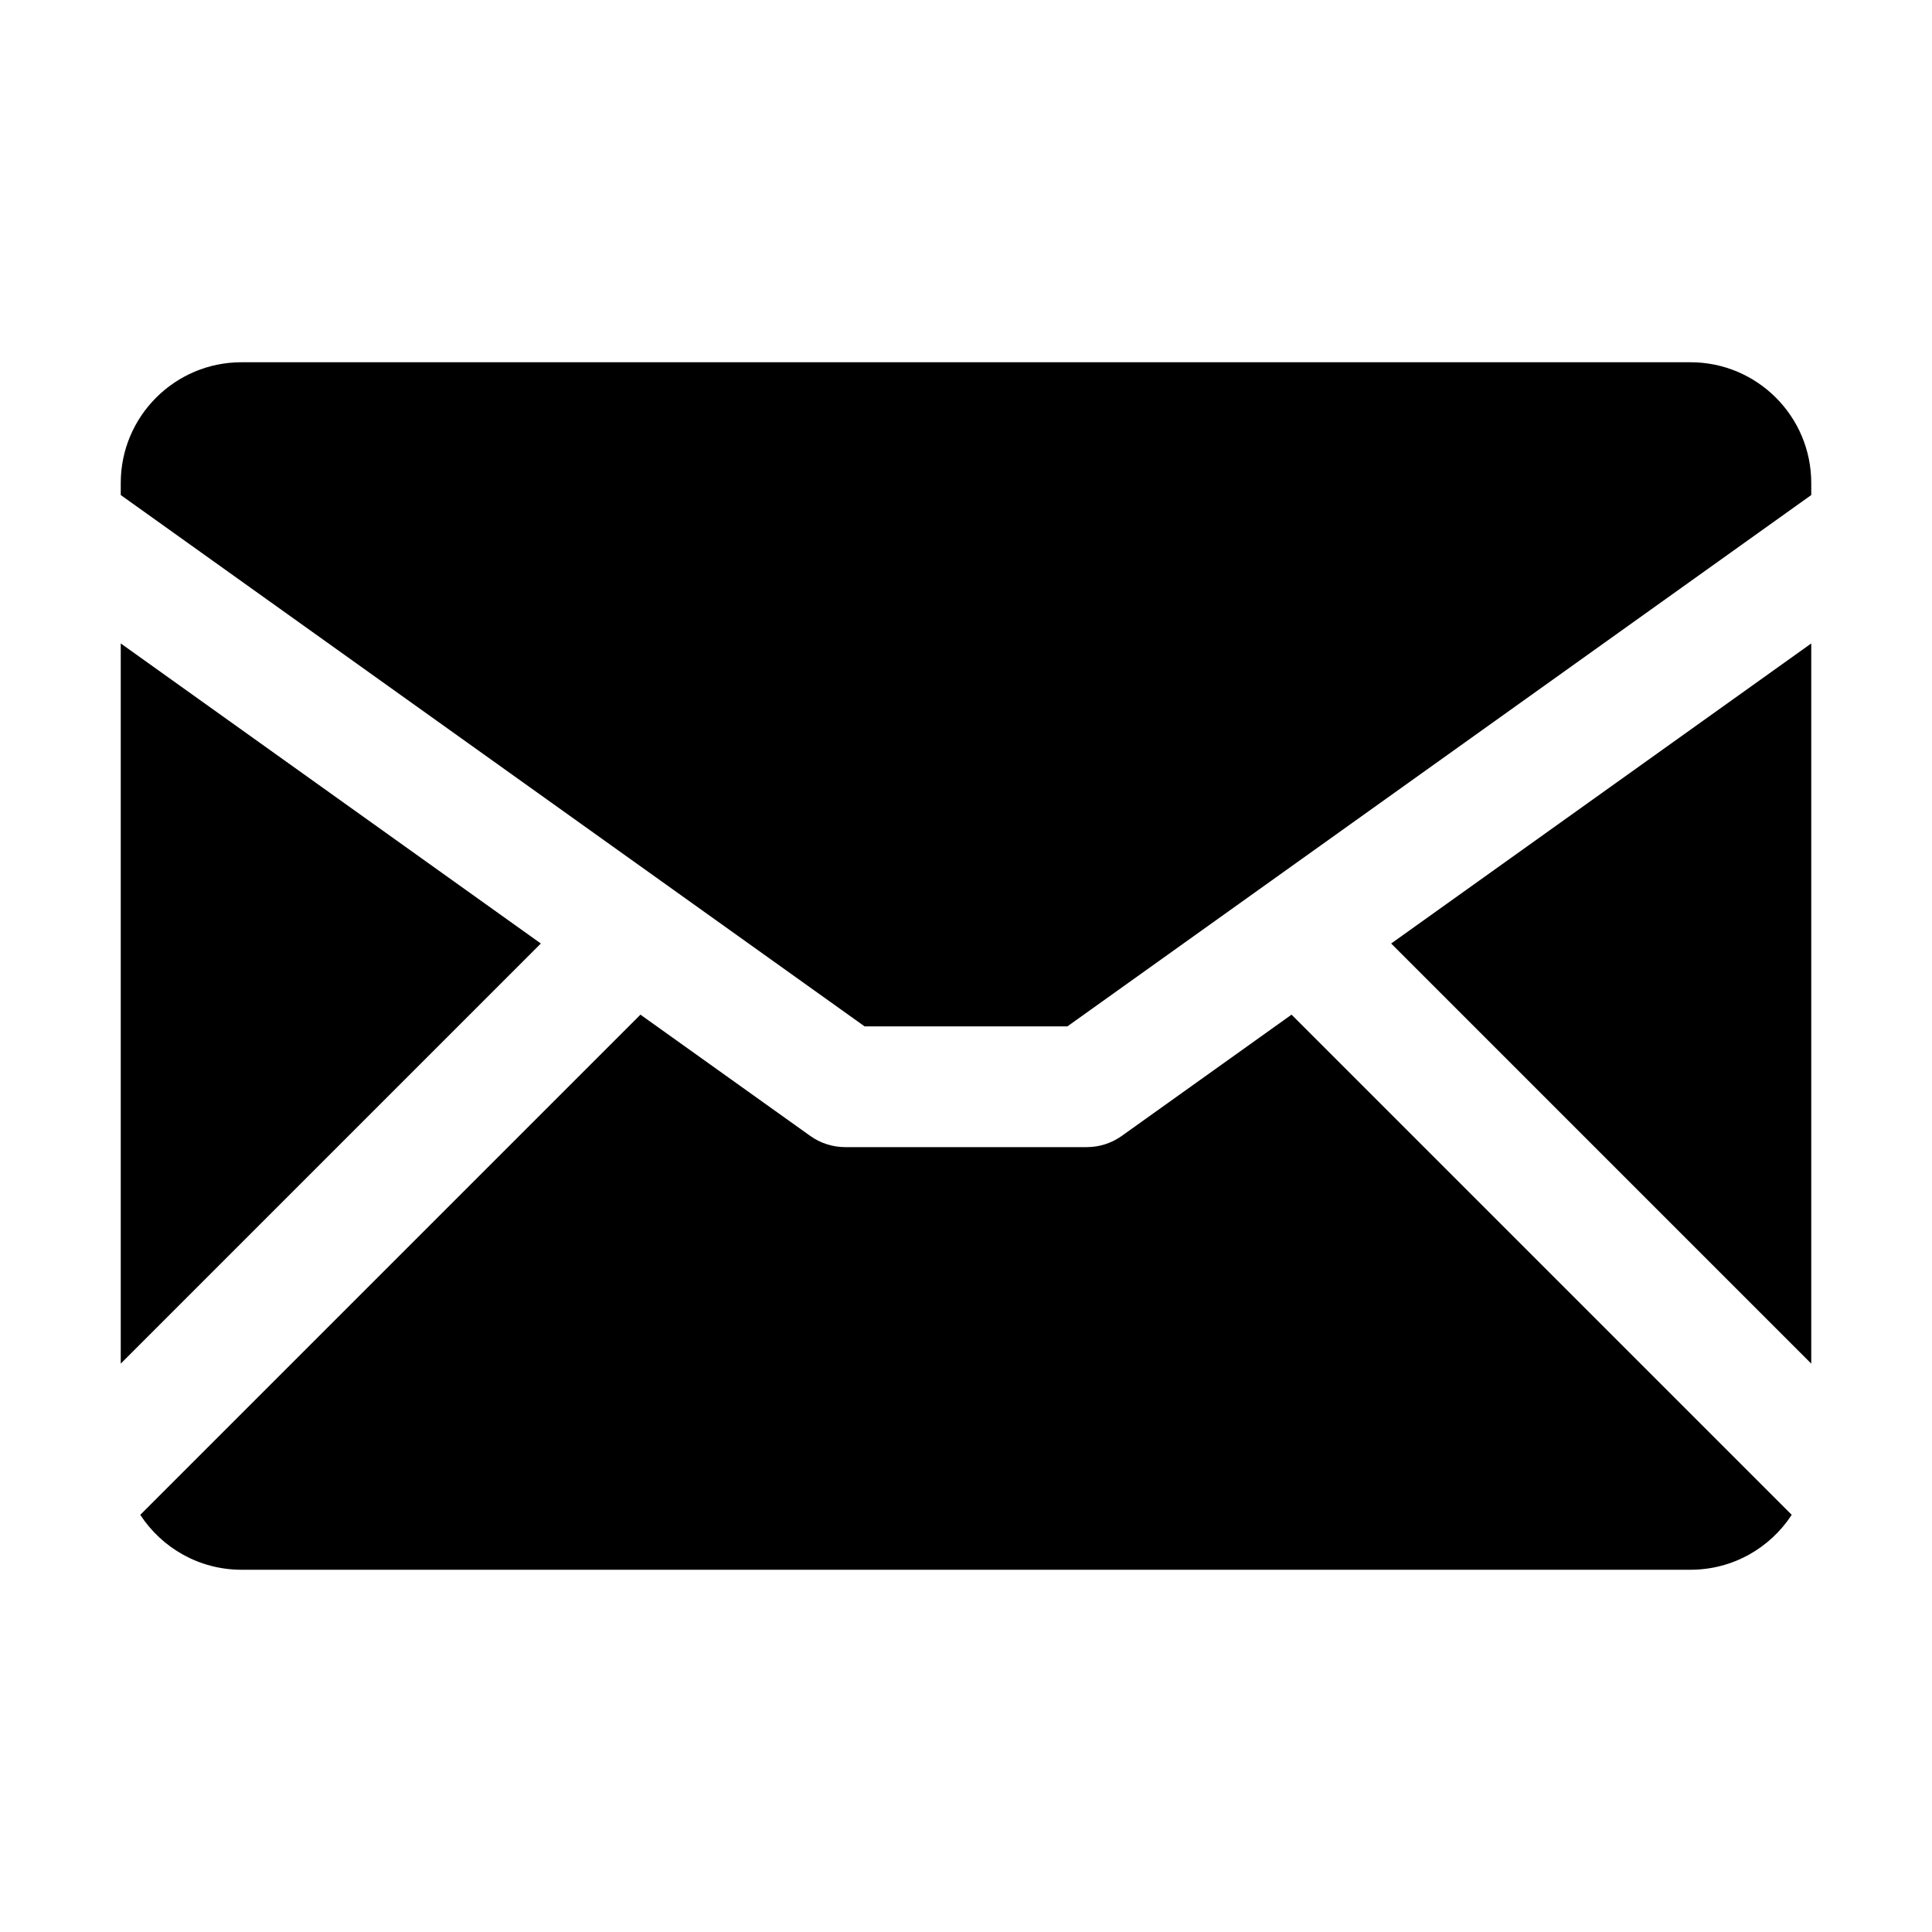 <svg clip-rule="evenodd" fill-rule="evenodd" height="512" stroke-linejoin="round" stroke-miterlimit="2" viewBox="0 0 64 64" width="512" xmlns="http://www.w3.org/2000/svg" xmlns:serif="http://www.serif.com/"><g id="mail"><path d="m42.784 33.612 16.569 16.569c-.714 1.095-1.95 1.819-3.353 1.819h-48c-1.403 0-2.639-.724-3.353-1.819l16.569-16.569 5.622 4.015c.339.243.745.373 1.162.373h8c.417 0 .823-.13 1.162-.373zm-24.868-2.357-13.916 13.917v-23.857zm42.084 13.917-13.916-13.917 13.916-9.94zm-56-28.773v-.399c0-2.208 1.792-4 4-4h48c2.208 0 4 1.792 4 4v.399l-24.641 17.601h-6.718z"/></g></svg>